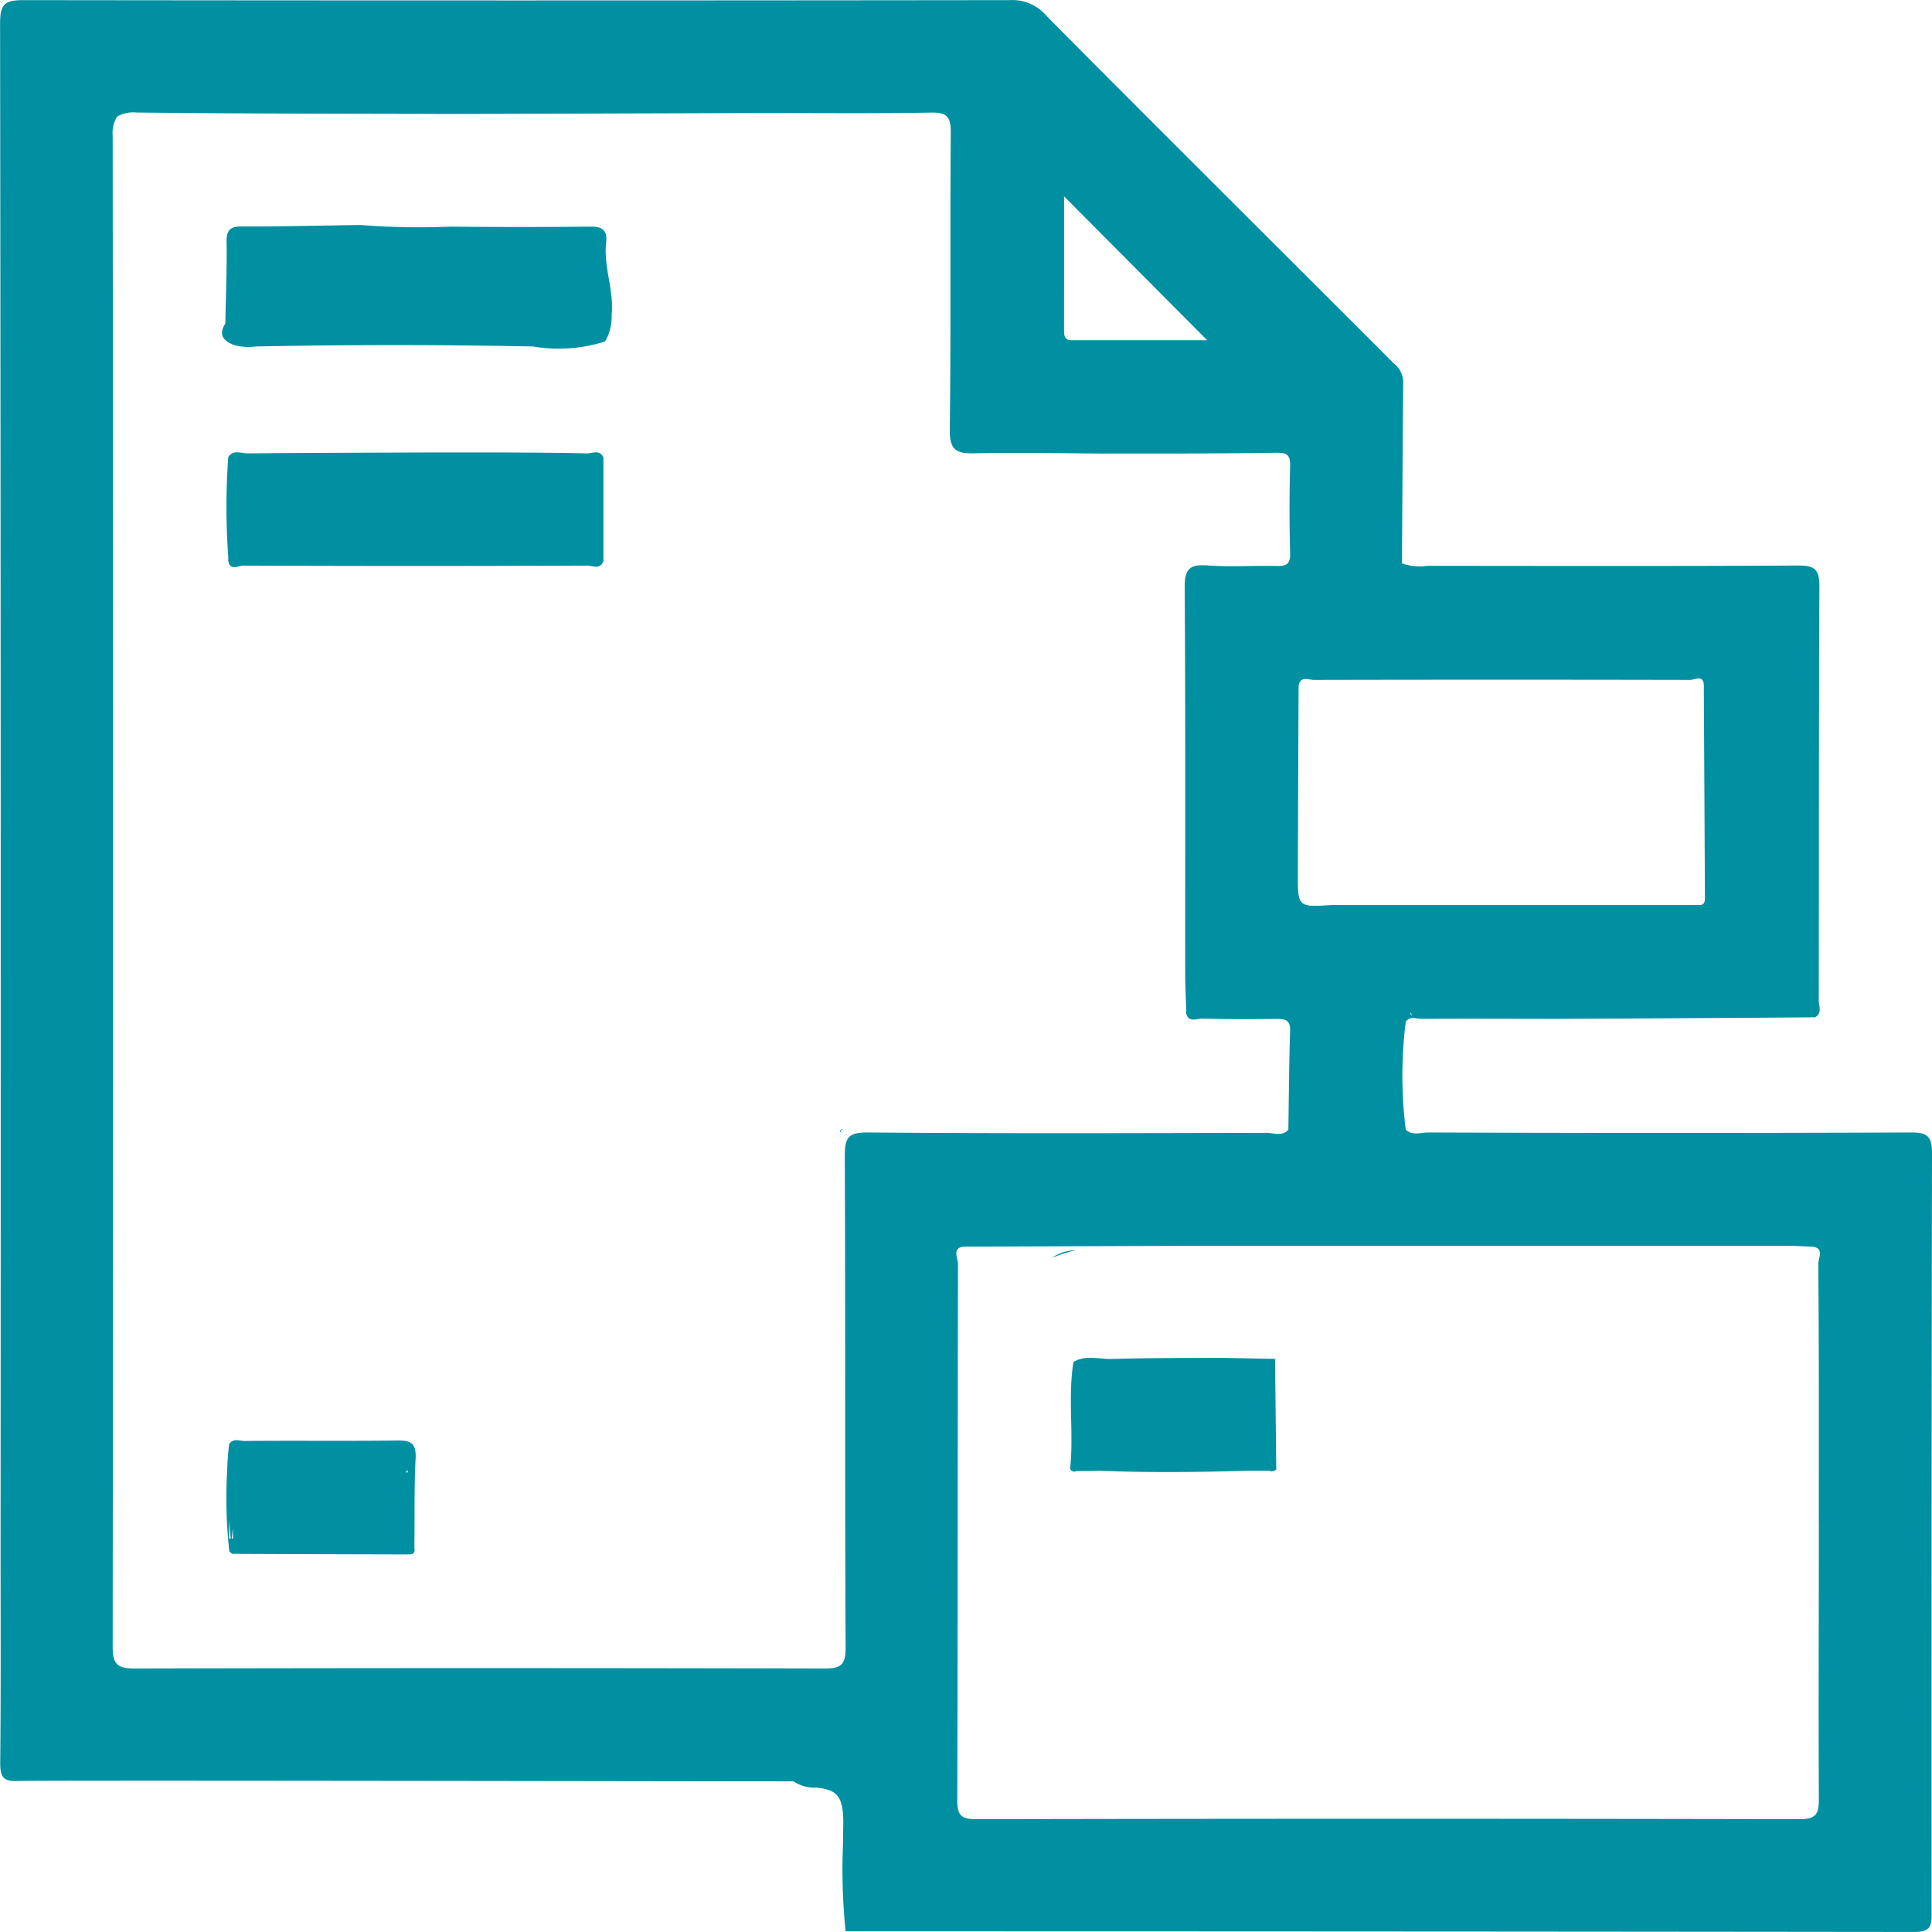 <svg xmlns="http://www.w3.org/2000/svg" width="43.999" height="44" viewBox="0 0 43.999 44">
  <g id="Group_65" data-name="Group 65" transform="translate(-570.479 -269.483)">
    <path id="Path_759" data-name="Path 759" d="M604.963,295.976c.033-.285-.093-.362-.364-.359q-1.591.017-3.182,0a17.057,17.057,0,0,1-2.051-.037c-.9.013-1.793.036-2.689.033-.275,0-.363.077-.358.358.01.618-.017,1.237-.029,1.856-.17.256-.031.4.2.487a1.218,1.218,0,0,0,.485.033q3.162-.064,6.323,0a3.472,3.472,0,0,0,1.641-.115,1.12,1.12,0,0,0,.149-.607C605.146,297.067,604.9,296.532,604.963,295.976Z" transform="translate(-20.68 -20.973)" fill="#0090a1"/>
    <path id="Path_760" data-name="Path 760" d="M600.6,436.493c-1.158.014-2.317,0-3.475.01-.117,0-.263-.072-.353.076-.025.2-.038.4-.044.593a10.8,10.8,0,0,0,.049,1.848c.027.019.053.053.079.054q1.979.009,3.957.013c.1,0,.206.009.179-.146v-.1c.007-.652-.007-1.3.028-1.955C601.033,436.54,600.893,436.49,600.6,436.493Zm.241.677-.006.05s-.006,0-.01,0C600.771,437.235,600.815,437.186,600.836,437.171Zm-4.069,1.555v-.408q.017.2.037.408Zm.088-.2v.2h-.028C596.838,438.66,596.847,438.593,596.855,438.526Z" transform="translate(-21.075 -134.204)" fill="#0090a1"/>
    <path id="Path_761" data-name="Path 761" d="M604.944,321.952c-.621-.017-1.242-.016-1.863-.021h-1.769c-1.364.006-2.727.007-4.091.021-.145,0-.324-.094-.439.086a15.811,15.811,0,0,0,0,2.268l0,.088c.04.248.235.113.341.114q3.92.016,7.839,0c.12,0,.3.1.364-.11v-2.256l0-.1C605.236,321.857,605.069,321.955,604.944,321.952Z" transform="translate(-21.105 -42.144)" fill="#0090a1"/>
    <path id="Path_762" data-name="Path 762" d="M667.883,400.495l-.029.026a.311.311,0,0,1,.029.043c0-.023,0-.046,0-.07Z" transform="translate(-78.251 -105.282)" fill="#0090a1"/>
    <path id="Path_763" data-name="Path 763" d="M614.478,295.747c0-.391-.108-.474-.482-.473q-5.5.021-10.993,0c-.169,0-.357.08-.51-.066a9.87,9.87,0,0,1,0-2.456c.1-.139.24-.065.358-.066,1.046-.006,2.092,0,3.138,0q2.915-.013,5.829-.035c.165-.1.08-.262.081-.391.006-3.14,0-6.28.015-9.419,0-.4-.111-.481-.49-.479-2.813.016-5.625.009-8.438.007a1.193,1.193,0,0,1-.579-.056h0c.009-1.385.015-2.771.029-4.157a.561.561,0,0,0-.23-.409c-.49-.5-7.318-7.3-7.917-7.928a1.013,1.013,0,0,0-.811-.333q-11.233.014-22.467,0c-.423,0-.53.087-.53.524q.022,17.316.011,34.633c0,1.668.009,3.336-.008,5,0,.321.081.411.4.4.718-.021,15.671.008,17.667.008a.846.846,0,0,0,.509.142c.452.04.593.185.62.641.011.2-.006.393,0,.589a13.718,13.718,0,0,0,.057,2.044q12.171,0,24.342.014c.4,0,.39-.172.389-.461Q614.464,304.384,614.478,295.747Zm-11.865-3.2.016,0c-.013.008-.019.016-.007.032C602.66,292.631,602.572,292.587,602.613,292.546Zm-2.577-3.155q.007-2.145.017-4.29c.04-.233.227-.135.346-.135q4.285-.009,8.571,0c.1,0,.314-.135.312.139l0,.088q.013,2.374.025,4.748c0,.089-.027.159-.137.151h-8.345C600.036,290.144,600.034,290.144,600.037,289.392Zm-5.325-15.438,3.261,3.278h-3.086c-.163,0-.175-.109-.175-.231C594.712,276.011,594.712,275.021,594.712,273.954Zm-4.993,21.861c.016,3.729,0,7.458.019,11.187,0,.392-.1.481-.484.48q-7.85-.019-15.7,0c-.408,0-.508-.1-.508-.509q.018-17.2,0-34.4a.708.708,0,0,1,.074-.385.128.128,0,0,1,.083-.079.739.739,0,0,1,.383-.064c2.4.029,4.807.026,7.21.034q3.527-.011,7.053-.022c1.274,0,2.548.013,3.821-.01.363-.007.466.081.463.456-.019,2.253.007,4.508-.023,6.761-.006.477.154.552.573.542.979-.023,1.959,0,2.938.007h1.67c.751-.006,1.5-.005,2.253-.02.214,0,.324.027.317.285q-.027,1,0,2.009c.007.258-.1.291-.318.286-.522-.012-1.047.024-1.567-.013-.4-.028-.519.077-.516.5.02,2.94.01,5.881.012,8.822,0,.261.014.521.021.782q0,.049,0,.1c.061.216.241.114.362.117.556.014,1.112.013,1.668.007.2,0,.347,0,.338.273-.025.75-.028,1.5-.04,2.251-.148.158-.338.069-.5.07-3.026.007-6.052.017-9.077-.008C589.783,295.269,589.717,295.407,589.719,295.815Zm22.183,8.343c0,2.094-.01,4.188,0,6.281,0,.343-.046.475-.441.474q-9.372-.02-18.745,0c-.34,0-.436-.082-.435-.43.013-4.073.007-8.146.016-12.219,0-.131-.159-.391.178-.39,2.121-.007,4.242-.018,6.363-.02q6.169,0,12.339,0c.179,0,.358.013.537.02.333.006.174.262.175.395C611.906,300.232,611.9,302.194,611.9,304.157Z" fill="#0090a1"/>
    <path id="Path_764" data-name="Path 764" d="M668,400.386h.033c0-.009-.01-.019-.012-.027A.158.158,0,0,0,668,400.386Z" transform="translate(-78.371 -105.172)" fill="#0090a1"/>
    <path id="Path_765" data-name="Path 765" d="M692.444,414.641a3.054,3.054,0,0,1,.545-.173A.944.944,0,0,0,692.444,414.641Z" transform="translate(-98.011 -116.51)" fill="#0090a1"/>
    <path id="Path_766" data-name="Path 766" d="M699.243,426.947a.062.062,0,0,0-.023.009l-1.243-.024c-.823.006-1.645,0-2.467.026-.292.009-.6-.1-.879.07v-.006h0l0,.008h0c-.129.805.011,1.619-.075,2.426a.1.1,0,0,0,.143.054c.176,0,.353,0,.529-.007,1.121.047,2.242.033,3.364,0l.494,0a.15.15,0,0,0,.164-.03q-.013-1.251-.027-2.5C699.228,426.965,699.234,426.955,699.243,426.947Z" transform="translate(-99.706 -126.526)" fill="#0090a1"/>
  </g>
</svg>
